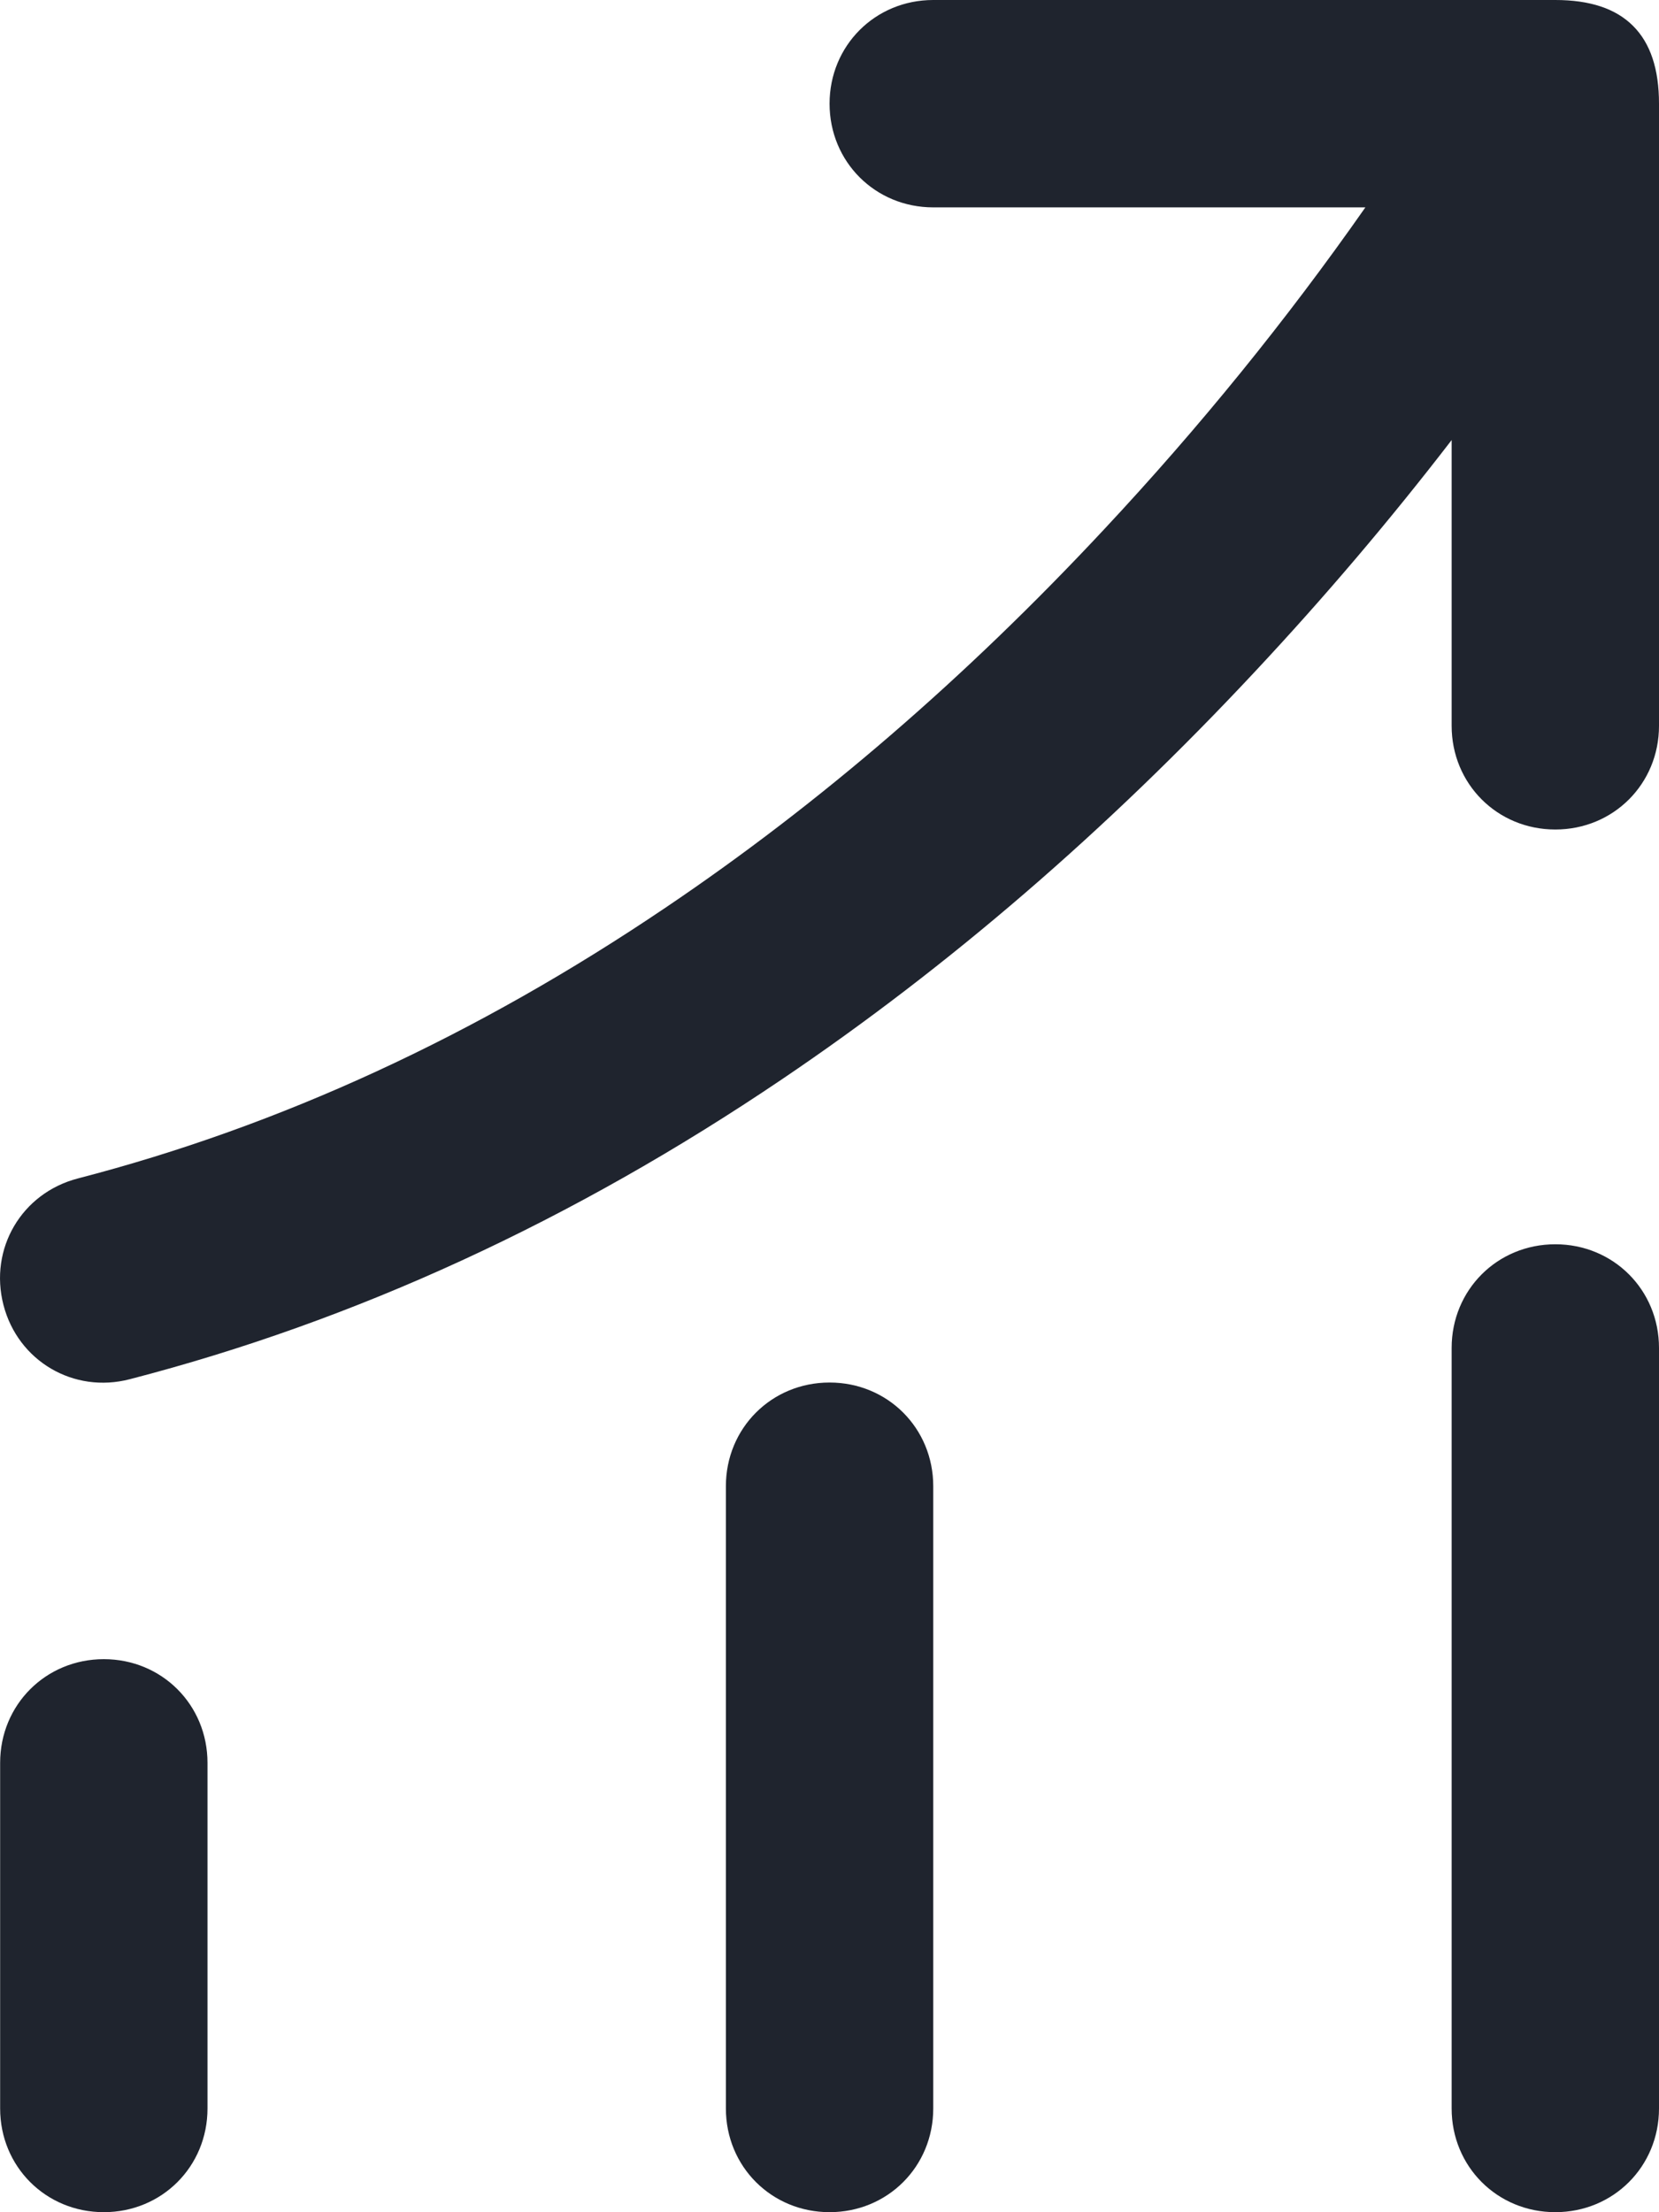 <svg width="12.001" height="16.001" viewBox="0 0 12.001 16.001" fill="currentColor" xmlns="http://www.w3.org/2000/svg" xmlns:xlink="http://www.w3.org/1999/xlink">
	<desc>
			Created with Pixso.
	</desc>
	<defs/>
	<path id="Union" d="M11.251 0L6.751 0C6.331 0 6.001 0.33 6.001 0.75C6.001 1.17 6.331 1.5 6.751 1.5L9.877 1.5C9.306 2.316 8.675 3.093 7.984 3.832C6.984 4.903 5.929 5.813 4.819 6.562C3.445 7.491 2.026 8.145 0.563 8.524C0.156 8.63 -0.08 9.032 0.025 9.439C0.13 9.845 0.533 10.082 0.939 9.976C2.569 9.554 4.143 8.83 5.659 7.805C6.862 6.992 8.003 6.009 9.08 4.856C9.583 4.318 10.057 3.76 10.501 3.183L10.501 5.25C10.501 5.67 10.831 6 11.251 6C11.671 6 12.001 5.67 12.001 5.25L12.001 0.75C12.001 0.5 11.939 0.313 11.814 0.188L11.813 0.187C11.688 0.062 11.501 0 11.251 0ZM12.001 9.75L12.001 15.251C12.001 15.671 11.671 16.001 11.251 16.001C10.831 16.001 10.501 15.671 10.501 15.251L10.501 9.75C10.501 9.33 10.831 9 11.251 9C11.671 9 12.001 9.33 12.001 9.75ZM6.751 15.251L6.751 10.75C6.751 10.33 6.421 10 6.001 10C5.581 10 5.251 10.33 5.251 10.75L5.251 15.251C5.251 15.671 5.581 16.001 6.001 16.001C6.421 16.001 6.751 15.671 6.751 15.251ZM1.501 12.751L1.501 15.251C1.501 15.671 1.171 16.001 0.751 16.001C0.331 16.001 0.001 15.671 0.001 15.251L0.001 12.751C0.001 12.331 0.331 12.001 0.751 12.001C1.171 12.001 1.501 12.331 1.501 12.751Z" clip-rule="evenodd" fill="#1F242E" fill-opacity="1" fill-rule="evenodd"/>
</svg>
